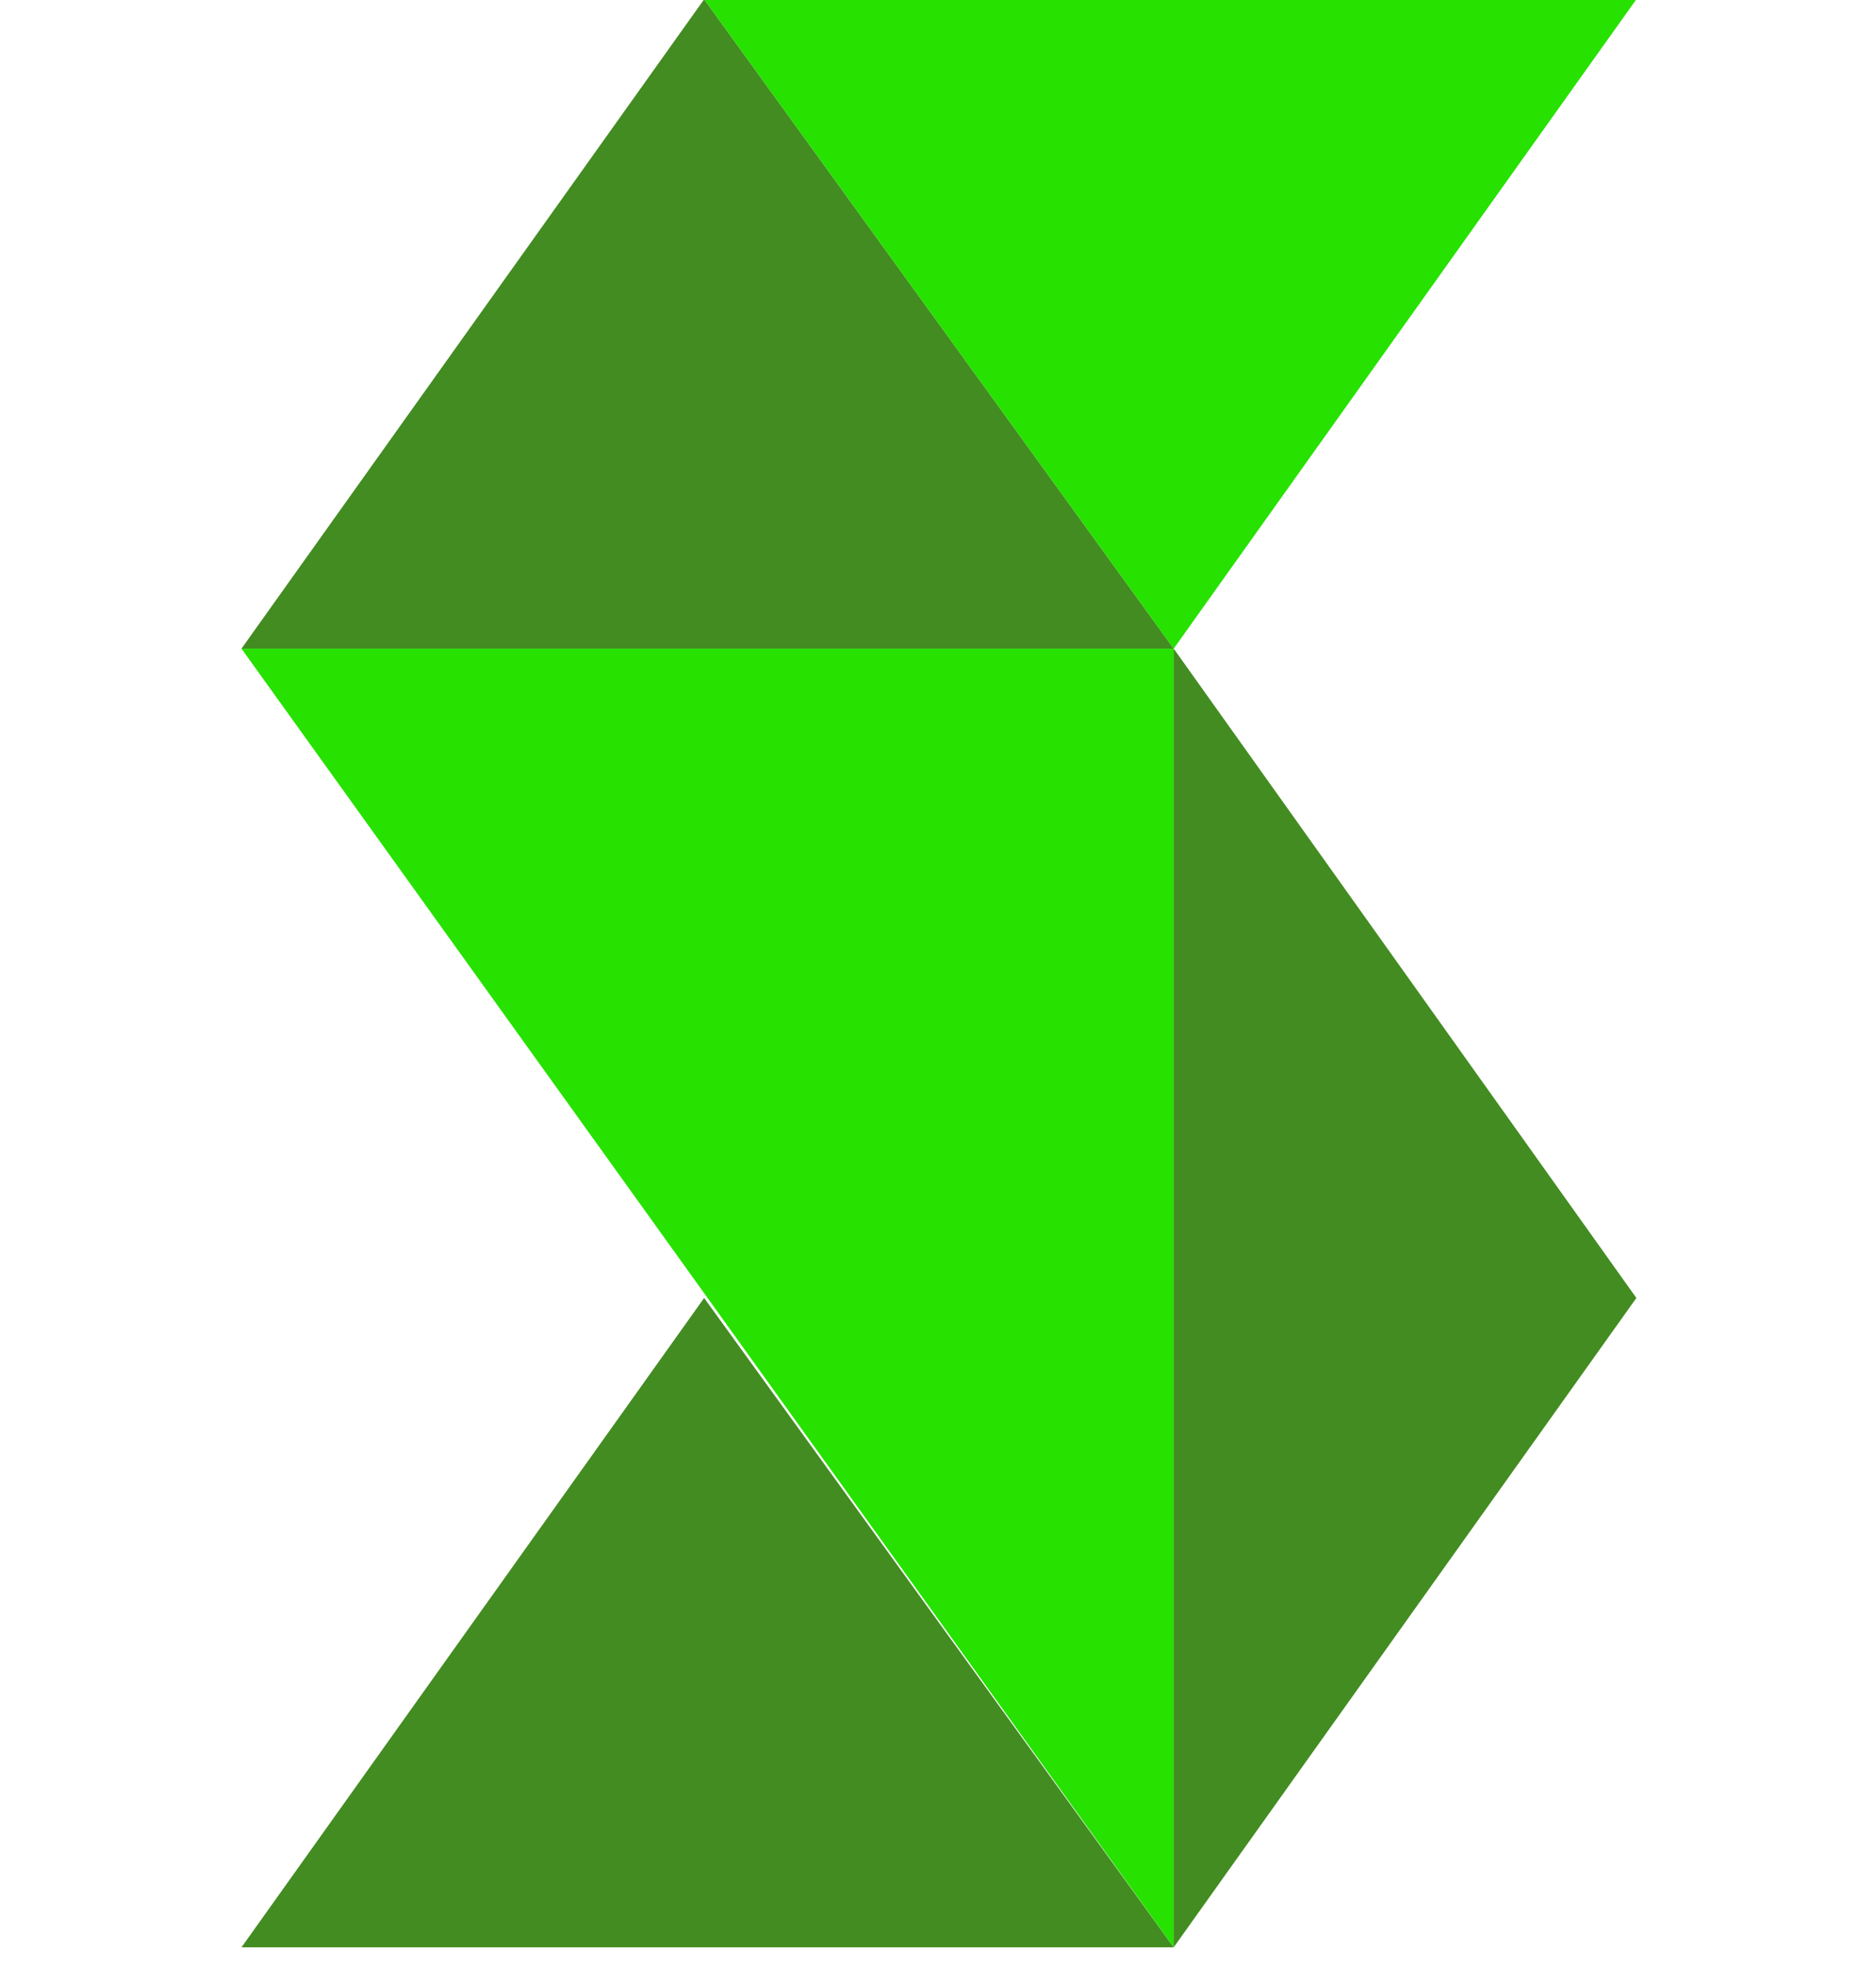 <?xml version="1.0" encoding="UTF-8" standalone="no"?>
<!DOCTYPE svg PUBLIC "-//W3C//DTD SVG 1.1//EN" "http://www.w3.org/Graphics/SVG/1.1/DTD/svg11.dtd">
<svg width="100%" height="100%" viewBox="0 0 21 22" version="1.1" xmlns="http://www.w3.org/2000/svg" xmlns:xlink="http://www.w3.org/1999/xlink" xml:space="preserve" xmlns:serif="http://www.serif.com/" style="fill-rule:evenodd;clip-rule:evenodd;stroke-linejoin:round;stroke-miterlimit:2;">
    <g transform="matrix(0.773,0,0,0.773,2.703,-0.008)">
        <path d="M0,28.2L6.7,18.8L13.5,28.2L0,28.2Z" style="fill:rgb(67,140,33);fill-rule:nonzero;"/>
    </g>
    <g transform="matrix(0.773,0,0,0.773,2.703,-0.008)">
        <path d="M0,9.4L6.7,0L13.5,9.4L0,9.4Z" style="fill:rgb(67,140,33);fill-rule:nonzero;"/>
    </g>
    <g transform="matrix(0.773,0,0,0.773,2.703,-0.008)">
        <path d="M20.2,0L13.5,9.4L6.7,0L20.2,0Z" style="fill:rgb(39,225,0);fill-rule:nonzero;"/>
    </g>
    <g transform="matrix(0.773,0,0,0.773,2.703,-0.008)">
        <path d="M13.5,28.2L0,9.4L13.5,9.4L13.5,28.2Z" style="fill:rgb(39,225,0);fill-rule:nonzero;"/>
    </g>
    <g transform="matrix(0.773,0,0,0.773,2.703,-0.008)">
        <path d="M13.5,9.4L20.2,18.8L13.5,28.2L13.5,9.4Z" style="fill:rgb(67,140,33);fill-rule:nonzero;"/>
    </g>
</svg>
